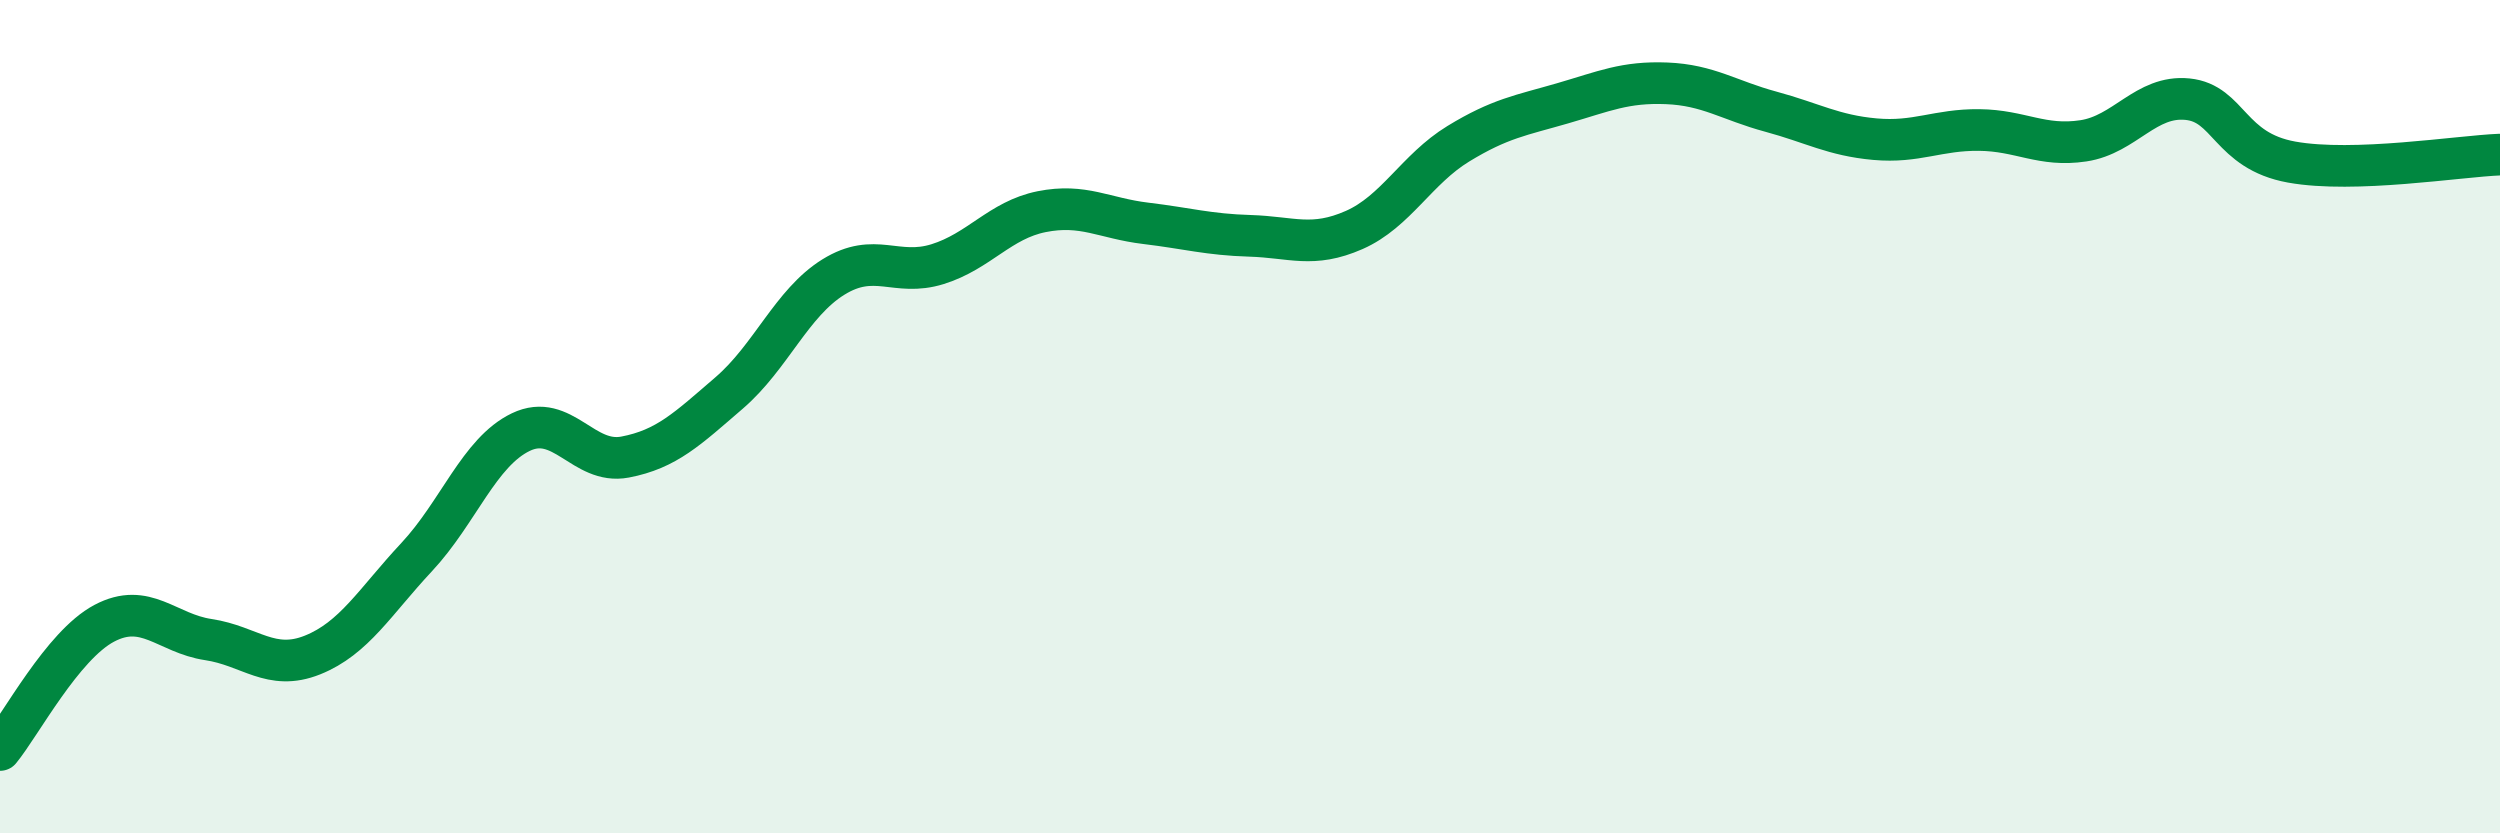 
    <svg width="60" height="20" viewBox="0 0 60 20" xmlns="http://www.w3.org/2000/svg">
      <path
        d="M 0,18 C 0.5,17.39 1.5,15.49 2.5,14.96 C 3.5,14.43 4,15.2 5,15.35 C 6,15.5 6.5,16.12 7.5,15.72 C 8.5,15.32 9,14.44 10,13.37 C 11,12.3 11.5,10.85 12.5,10.37 C 13.5,9.89 14,11.16 15,10.97 C 16,10.78 16.5,10.29 17.5,9.43 C 18.5,8.57 19,7.27 20,6.65 C 21,6.03 21.5,6.65 22.5,6.34 C 23.5,6.03 24,5.28 25,5.08 C 26,4.88 26.5,5.24 27.5,5.36 C 28.5,5.48 29,5.63 30,5.66 C 31,5.69 31.5,5.96 32.5,5.52 C 33.5,5.08 34,4.06 35,3.45 C 36,2.84 36.5,2.77 37.5,2.48 C 38.5,2.19 39,1.96 40,2 C 41,2.04 41.5,2.41 42.5,2.68 C 43.5,2.95 44,3.25 45,3.34 C 46,3.43 46.5,3.11 47.5,3.12 C 48.5,3.13 49,3.53 50,3.38 C 51,3.23 51.5,2.28 52.5,2.38 C 53.5,2.48 53.5,3.62 55,3.89 C 56.5,4.16 59,3.75 60,3.71L60 20L0 20Z"
        fill="#008740"
        opacity="0.1"
        stroke-linecap="round"
        stroke-linejoin="round"
      />
      <path
        d="M 0,18 C 0.5,17.39 1.5,15.49 2.5,14.96 C 3.5,14.43 4,15.2 5,15.35 C 6,15.5 6.5,16.12 7.5,15.72 C 8.5,15.32 9,14.44 10,13.37 C 11,12.3 11.5,10.85 12.5,10.37 C 13.5,9.89 14,11.16 15,10.97 C 16,10.78 16.5,10.29 17.5,9.43 C 18.5,8.57 19,7.27 20,6.65 C 21,6.03 21.5,6.65 22.5,6.34 C 23.5,6.03 24,5.28 25,5.08 C 26,4.88 26.5,5.24 27.5,5.36 C 28.5,5.48 29,5.63 30,5.66 C 31,5.69 31.5,5.96 32.5,5.52 C 33.5,5.08 34,4.06 35,3.45 C 36,2.84 36.5,2.77 37.5,2.48 C 38.5,2.19 39,1.96 40,2 C 41,2.04 41.5,2.41 42.5,2.68 C 43.5,2.95 44,3.25 45,3.34 C 46,3.43 46.5,3.11 47.5,3.12 C 48.5,3.13 49,3.53 50,3.38 C 51,3.23 51.5,2.28 52.5,2.38 C 53.5,2.48 53.5,3.62 55,3.89 C 56.5,4.16 59,3.75 60,3.71"
        stroke="#008740"
        stroke-width="1"
        fill="none"
        stroke-linecap="round"
        stroke-linejoin="round"
      />
    </svg>
  